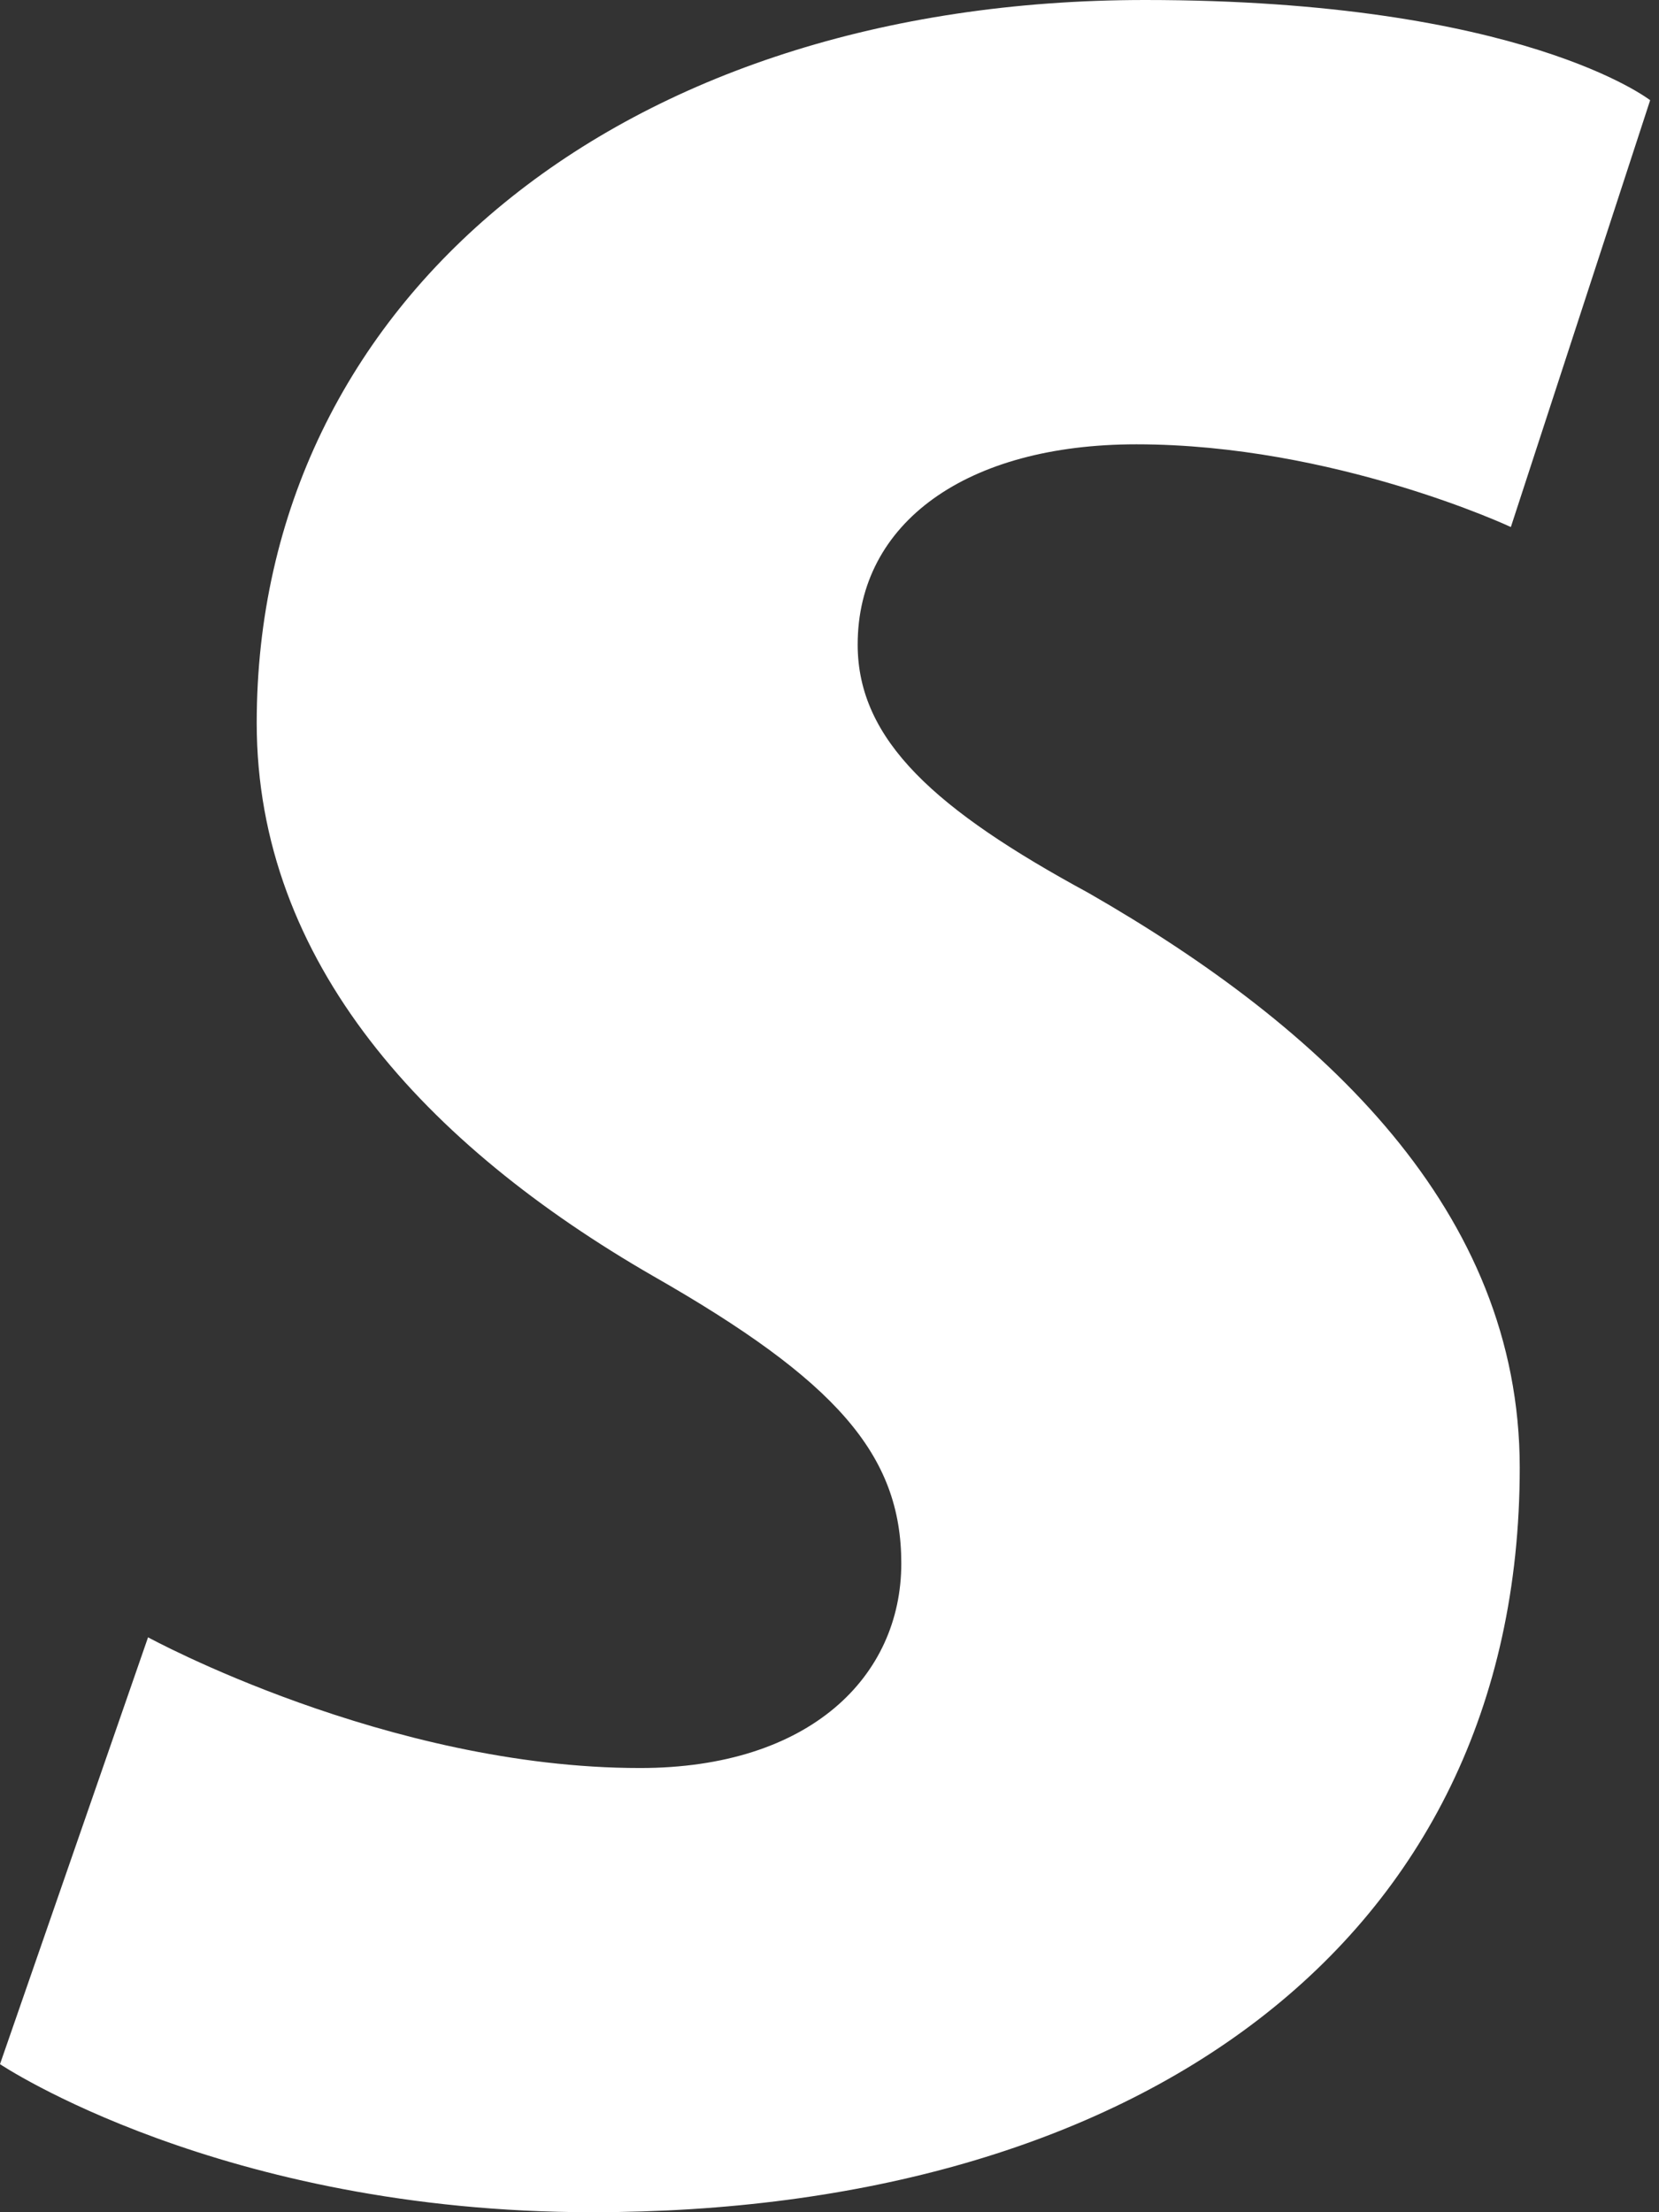 <?xml version="1.0" encoding="UTF-8"?> <svg xmlns="http://www.w3.org/2000/svg" width="54" height="72" viewBox="0 0 54 72" fill="none"><rect x="0" y="0" width="54" height="72" fill="#333333" stroke="none"/> <path d="M35.428 29.061C30.467 26.369 27.917 24.099 27.917 20.98C27.917 17.011 31.459 14.461 36.99 14.461C43.429 14.461 49.178 17.153 49.178 17.153L53.712 3.262C53.712 3.262 49.542 0 37.27 0C20.192 0 8.356 9.78 8.356 23.53C8.356 31.326 13.883 37.279 21.256 41.529C27.21 44.928 29.337 47.34 29.337 50.882C29.337 54.566 26.36 57.543 20.833 57.543C12.597 57.543 4.819 53.289 4.819 53.289L0 67.181C0 67.181 7.186 72 19.276 72C36.852 72 49.467 63.354 49.467 47.763C49.462 39.406 43.086 33.453 35.428 29.061Z" fill="white"></path> </svg> 